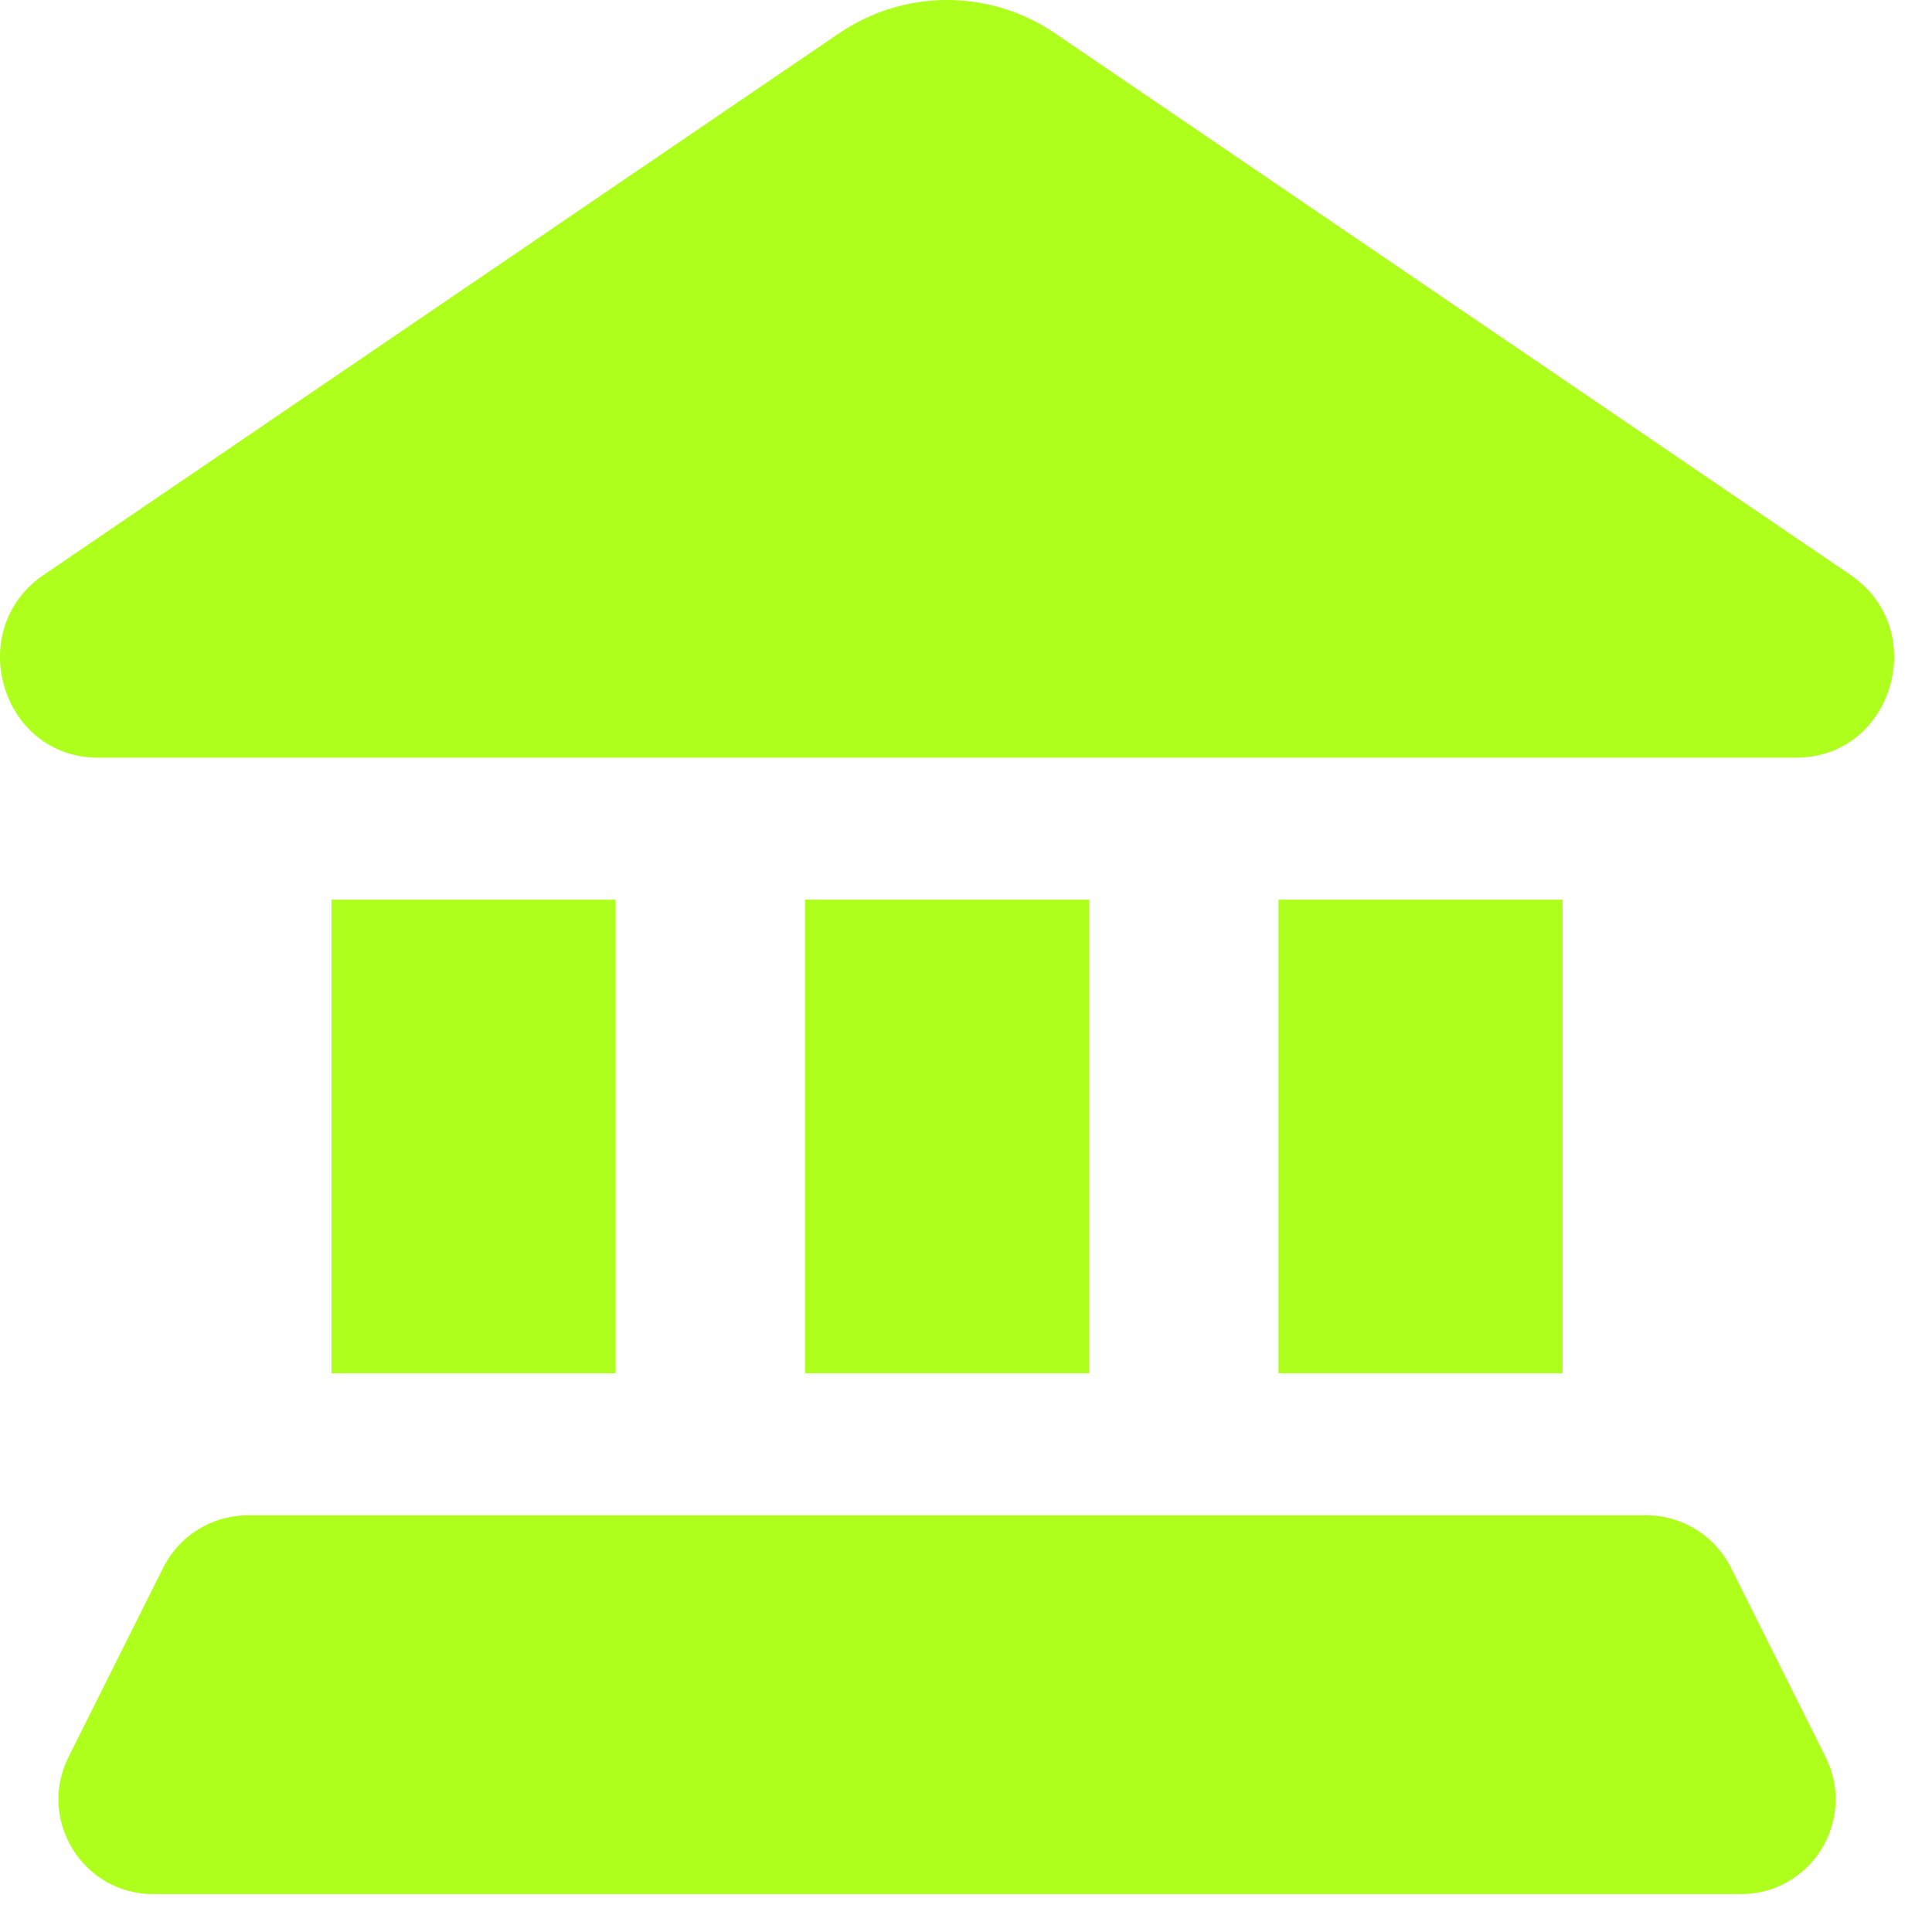 <svg width="34" height="34" viewBox="0 0 34 34" fill="none" xmlns="http://www.w3.org/2000/svg">
<path d="M1.722 13.333L31.612 13.333C33.312 13.333 33.98 11.081 32.565 10.118L18.573 0.59C17.419 -0.197 15.915 -0.197 14.76 0.59L0.768 10.118C-0.646 11.081 0.021 13.333 1.722 13.333Z" fill="#AEFF1C"/>
<path d="M5.833 15.833H10.833V24.167H5.833V15.833Z" fill="#AEFF1C"/>
<path d="M27.5 15.833H22.5V24.167H27.5V15.833Z" fill="#AEFF1C"/>
<path d="M14.167 15.833H19.167V24.167H14.167V15.833Z" fill="#AEFF1C"/>
<path d="M30.461 27.588C30.178 27.023 29.601 26.667 28.97 26.667L4.363 26.667C3.732 26.667 3.155 27.023 2.873 27.588L1.206 30.921C0.652 32.029 1.458 33.333 2.697 33.333H30.637C31.876 33.333 32.681 32.029 32.127 30.921L30.461 27.588Z" fill="#AEFF1C"/>
</svg>
